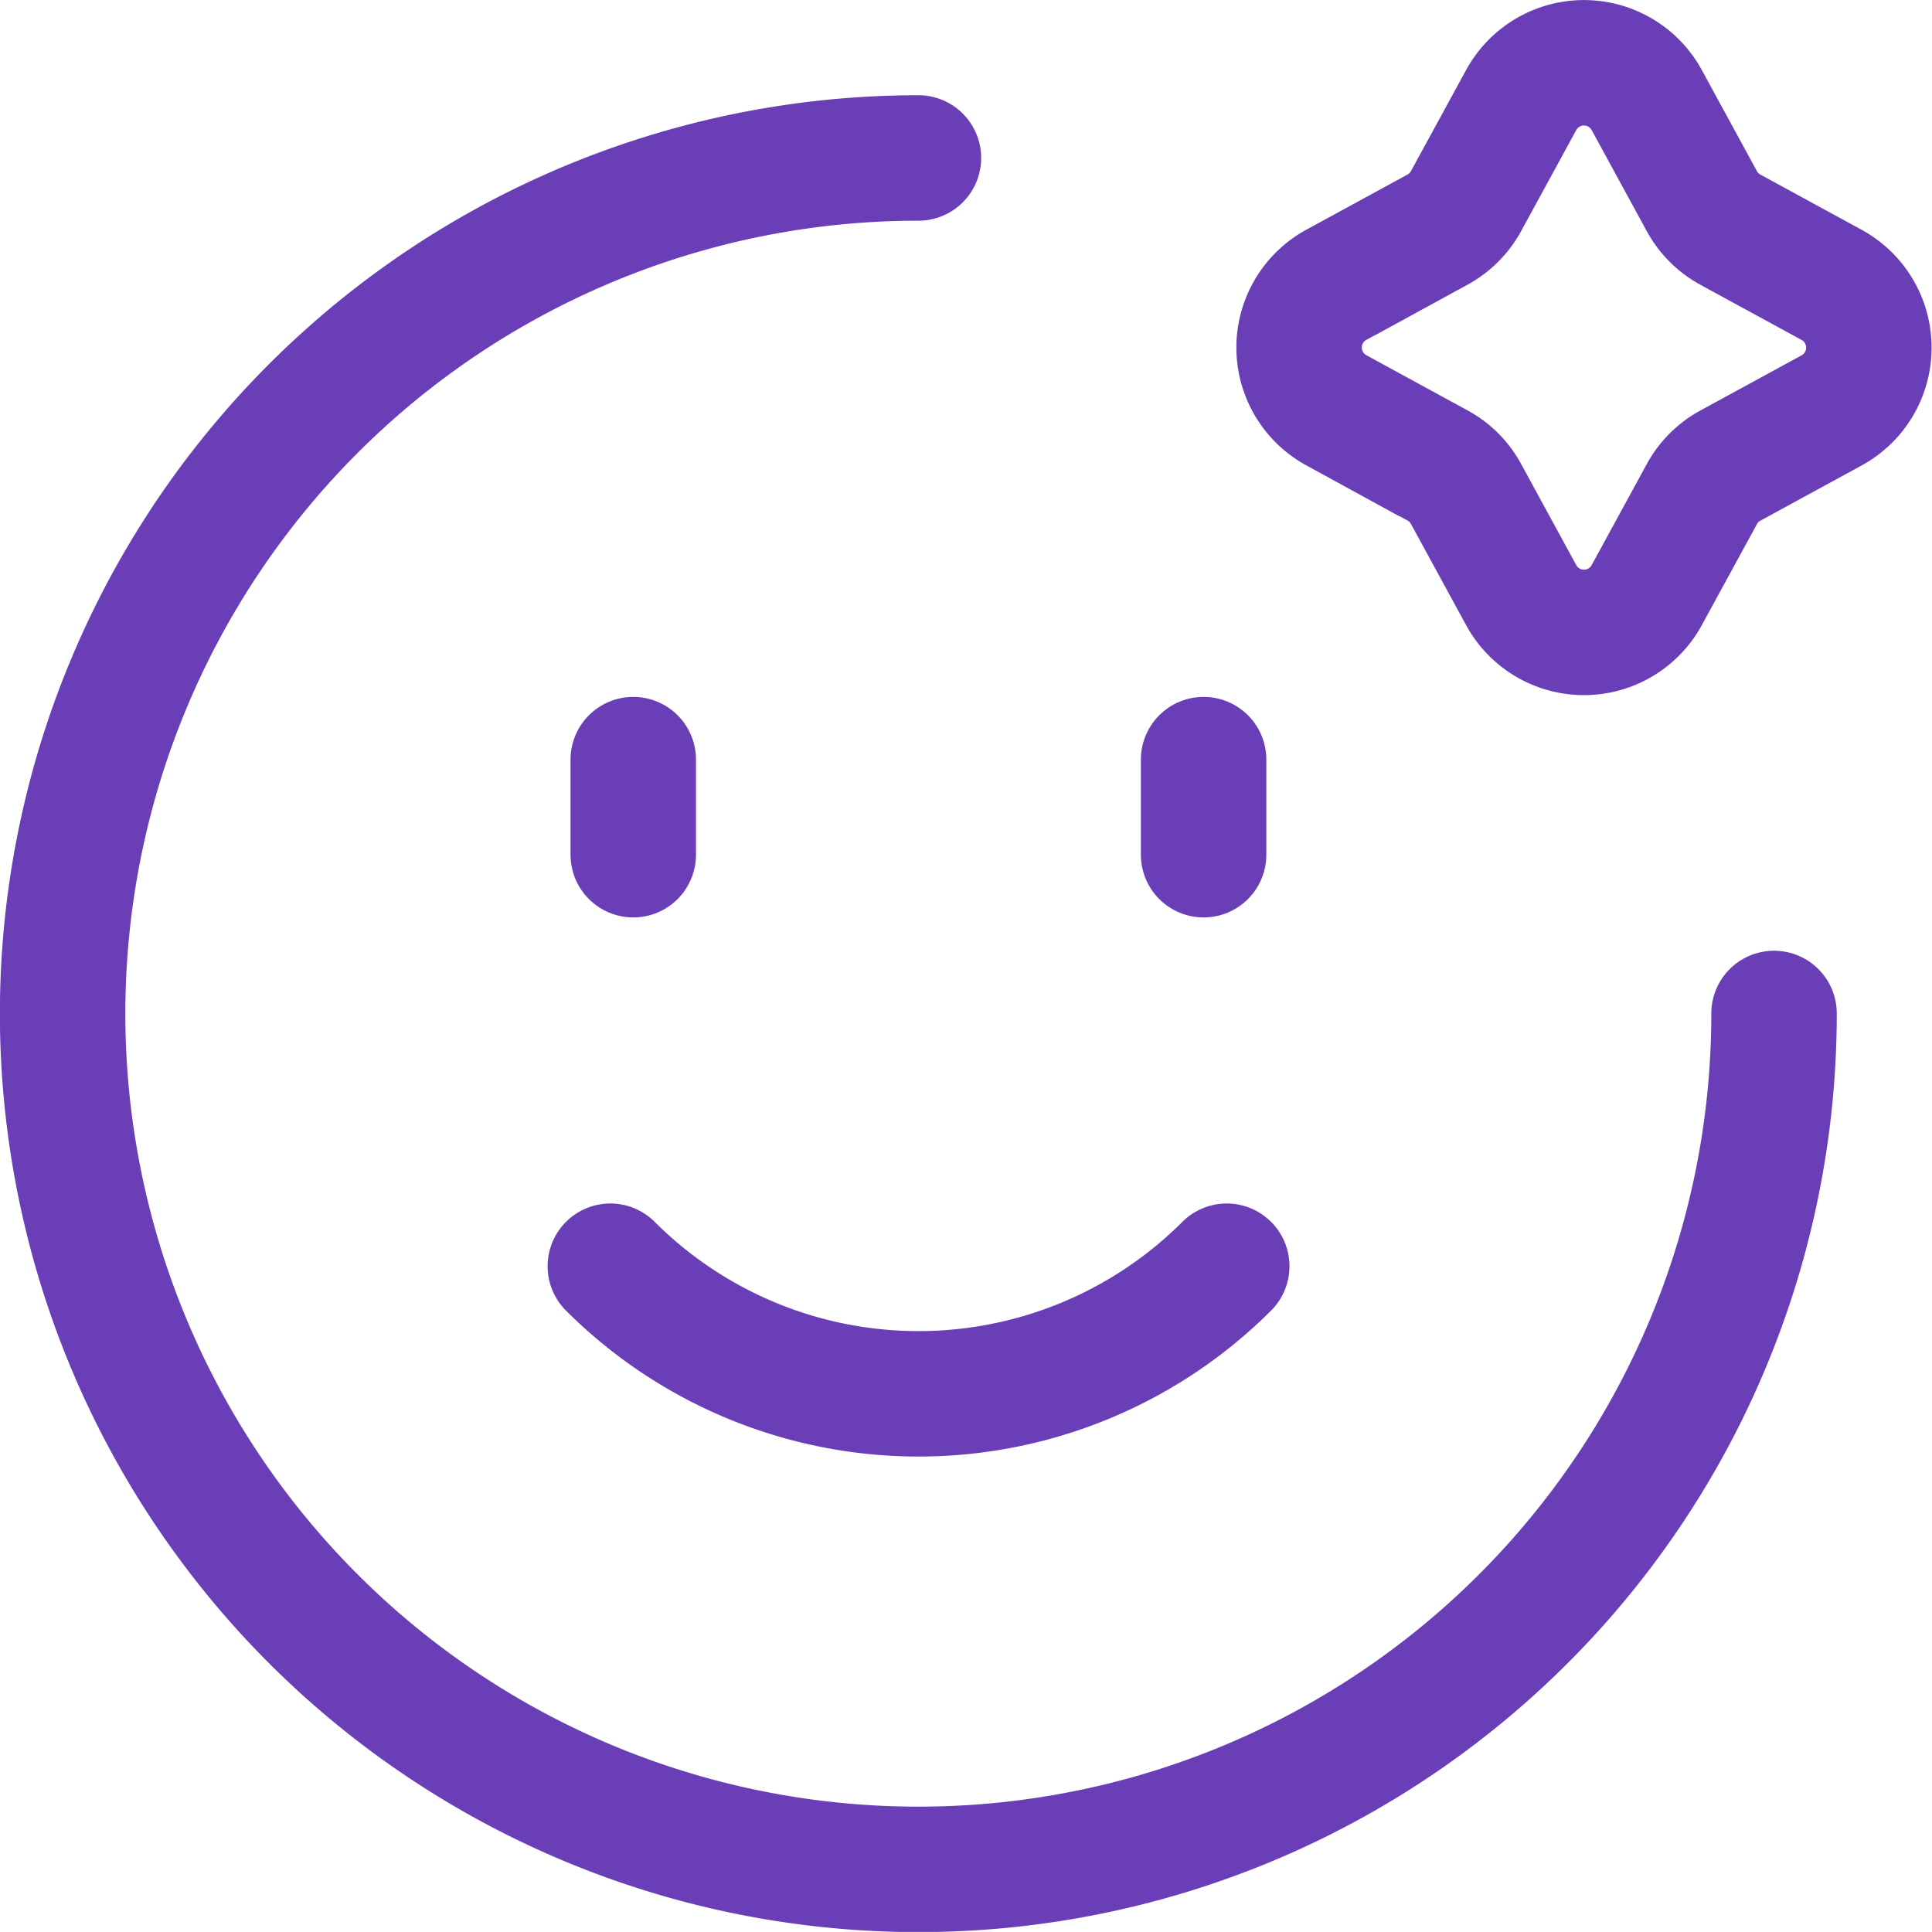 <svg xmlns="http://www.w3.org/2000/svg" width="38.502" height="38.5" viewBox="0 0 38.502 38.5"><g id="Group_130106" data-name="Group 130106" transform="translate(-1.746 -0.746)"><path id="Path_232715" data-name="Path 232715" d="M37.1,20.049A17.053,17.053,0,1,1,20.049,3" transform="translate(0 0.894)" fill="none" stroke="#6a3eb7" stroke-linecap="round" stroke-linejoin="round" stroke-width="2.5"></path><path id="Path_232716" data-name="Path 232716" d="M20.436,2.738a1.425,1.425,0,0,1,2.5,0l1.1,2.018a1.426,1.426,0,0,0,.569.568l2.018,1.1a1.425,1.425,0,0,1,0,2.5l-2.018,1.1a1.41,1.41,0,0,0-.569.568l-1.1,2.016a1.425,1.425,0,0,1-2.5,0l-1.1-2.018a1.41,1.41,0,0,0-.568-.568l-2.018-1.1a1.425,1.425,0,0,1,0-2.5l2.018-1.1a1.427,1.427,0,0,0,.568-.568Z" transform="translate(11.626 0)" fill="none" stroke="#6a3eb7" stroke-width="2.5" fill-rule="evenodd"></path><path id="Path_232717" data-name="Path 232717" d="M9,9.329v1.895" transform="translate(5.366 6.555)" fill="none" stroke="#6a3eb7" stroke-linecap="round" stroke-linejoin="round" stroke-width="2.5"></path><path id="Path_232718" data-name="Path 232718" d="M15,9.329v1.895" transform="translate(10.732 6.555)" fill="none" stroke="#6a3eb7" stroke-linecap="round" stroke-linejoin="round" stroke-width="2.5"></path><path id="Path_232719" data-name="Path 232719" d="M21.042,14.659a8.689,8.689,0,0,1-12.284,0" transform="translate(5.151 11.321)" fill="none" stroke="#6a3eb7" stroke-linecap="round" stroke-linejoin="round" stroke-width="2.5"></path></g></svg>